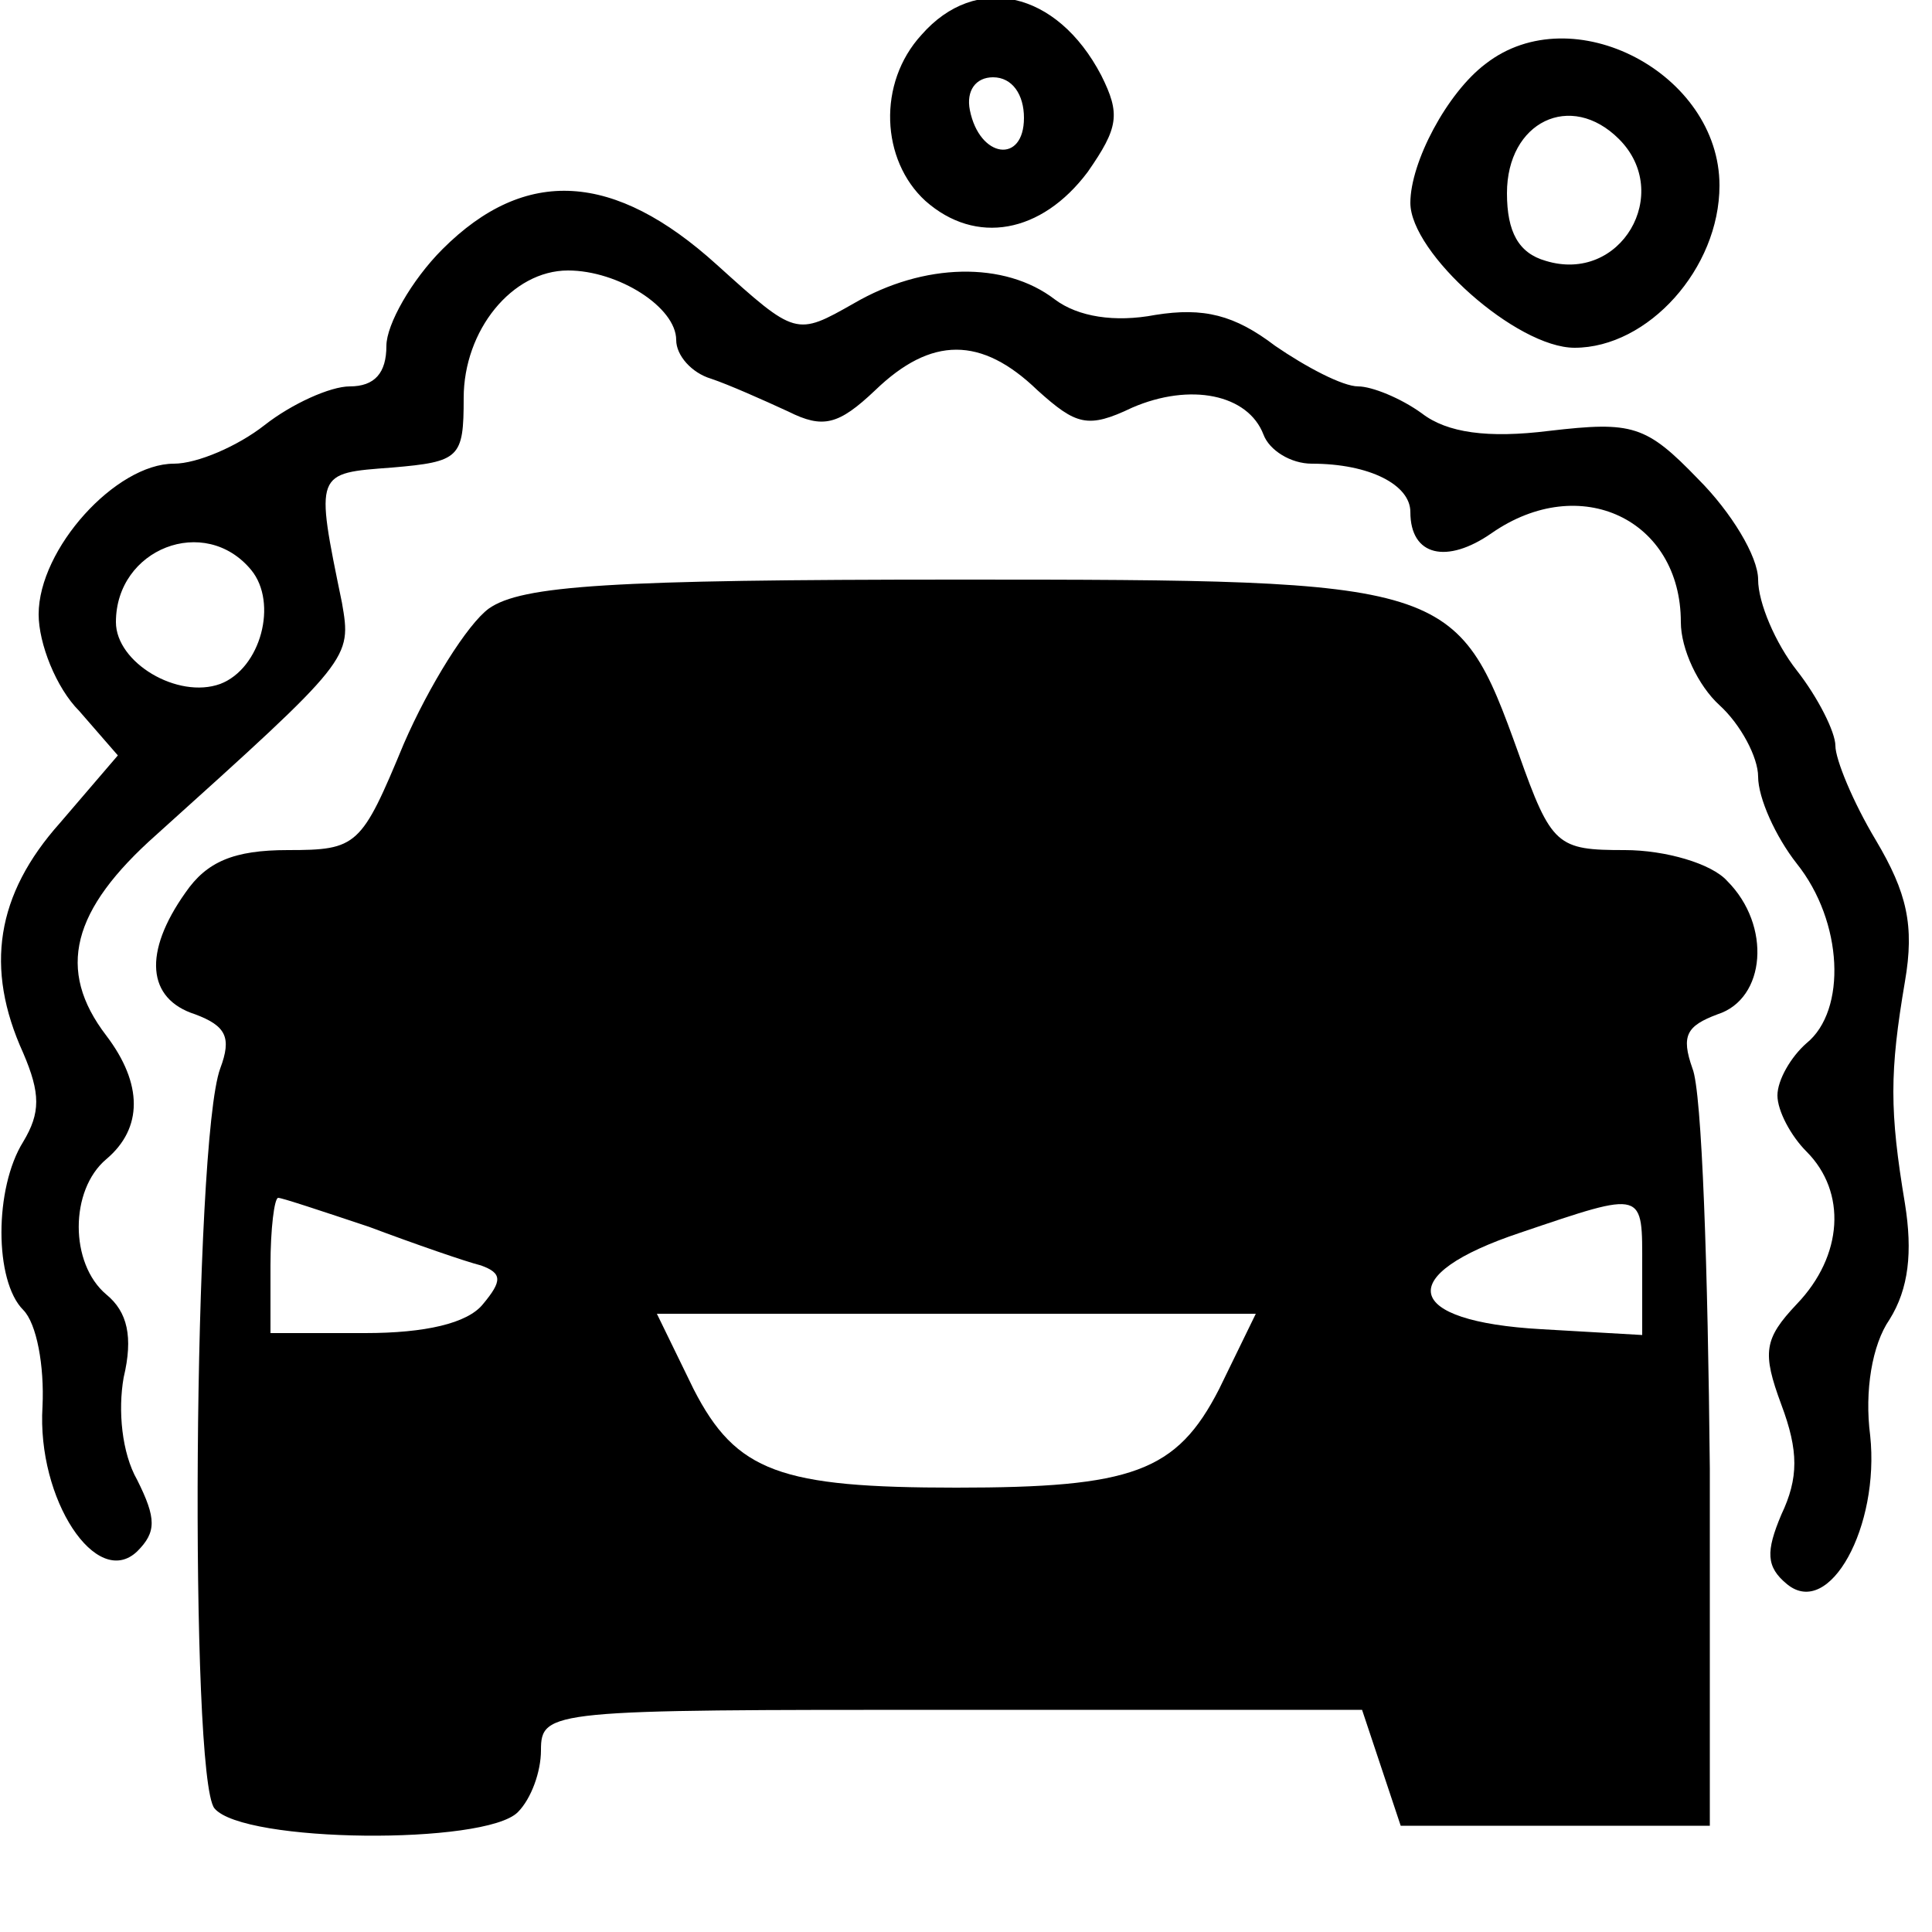 <svg version="1" xmlns="http://www.w3.org/2000/svg" width="133.333" height="133.333" viewBox="0 0 100 100"><path d="M47.7 1.8c-2.3 2.5-2.1 6.5.2 8.6 2.6 2.3 6 1.7 8.4-1.5 1.6-2.3 1.7-3 .7-5-2.3-4.4-6.5-5.3-9.3-2.1zM53 6.1c0 2.4-2.3 2.1-2.8-.4-.2-1 .3-1.7 1.2-1.7 1 0 1.6.9 1.6 2.1zM76.9 3.3c-2 1.5-3.9 5.1-3.9 7.2 0 2.6 5.5 7.5 8.5 7.5 3.8 0 7.5-4.1 7.5-8.4 0-5.8-7.6-9.8-12.1-6.3zm6.9 3.9c2.8 2.8.1 7.5-3.8 6.3-1.4-.4-2-1.5-2-3.5 0-3.7 3.3-5.3 5.8-2.8zM22.9 12.9c-1.6 1.6-2.9 3.9-2.9 5 0 1.4-.6 2.1-1.9 2.1-1 0-3 .9-4.4 2-1.4 1.1-3.5 2-4.7 2-3 0-7 4.4-7 7.8 0 1.5.9 3.8 2.1 5l2 2.3-3 3.5c-3.3 3.7-3.9 7.5-1.9 11.9.9 2.1.9 3.1 0 4.6-1.5 2.4-1.5 7.2 0 8.7.7.7 1.1 2.9 1 5-.3 4.8 2.8 9.5 4.9 7.5 1-1 1-1.7 0-3.7-.8-1.4-1-3.6-.7-5.3.5-2.1.2-3.4-.9-4.3-1.9-1.6-1.9-5.4 0-7 1.9-1.6 1.9-3.9 0-6.4-2.6-3.4-1.8-6.5 2.6-10.4 10.1-9.1 10.1-9.1 9.6-12-1.4-6.8-1.4-6.7 2.6-7 3.5-.3 3.7-.5 3.7-3.6 0-3.5 2.5-6.6 5.4-6.6 2.6 0 5.6 1.9 5.6 3.6 0 .8.8 1.7 1.8 2 .9.3 2.7 1.1 4 1.7 1.8.9 2.6.7 4.5-1.1 2.9-2.8 5.5-2.8 8.4 0 2 1.8 2.6 2 4.9.9 3-1.3 6-.7 6.8 1.4.3.8 1.4 1.5 2.5 1.5 3 0 5.1 1.1 5.1 2.5 0 2.3 1.9 2.7 4.2 1.1 4.6-3.2 9.8-.7 9.8 4.6 0 1.4.9 3.3 2 4.3s2 2.7 2 3.7c0 1.1.9 3.1 2 4.5 2.4 3 2.6 7.6.5 9.3-.8.7-1.5 1.9-1.5 2.7 0 .8.7 2.1 1.5 2.9 2.1 2.1 1.9 5.4-.5 7.9-1.7 1.8-1.8 2.5-.8 5.2.9 2.4.9 3.8 0 5.7-.8 1.9-.8 2.7.3 3.6 2.2 1.8 4.8-3 4.3-7.7-.3-2.3.1-4.7 1-6 1-1.6 1.2-3.5.8-6-.8-4.8-.8-6.8 0-11.5.5-2.9.1-4.6-1.5-7.3-1.2-2-2.1-4.2-2.1-4.9 0-.7-.9-2.5-2-3.9s-2-3.5-2-4.7c0-1.2-1.4-3.5-3.1-5.2-2.7-2.8-3.4-3-7.7-2.5-3.2.4-5.3.1-6.6-.9-1.1-.8-2.6-1.4-3.3-1.4-.8 0-2.7-1-4.3-2.1-2.1-1.6-3.7-2-6.2-1.6-2.1.4-4 .1-5.2-.8-2.6-2-6.8-1.9-10.4.2-3 1.7-3 1.7-7.1-2-5.3-4.8-9.9-5.1-14.2-.8zM13 29.5c1.4 1.7.5 5.1-1.6 5.9-2.2.8-5.4-1.1-5.4-3.2 0-3.8 4.6-5.6 7-2.7z"/><path d="M25.3 31.5c-1.1.8-3.1 4-4.4 7-2.2 5.3-2.4 5.5-6 5.5-2.8 0-4.2.6-5.3 2.2-2.2 3.1-2 5.5.5 6.3 1.6.6 1.9 1.2 1.3 2.8-1.4 3.8-1.6 36.7-.3 38.3 1.5 1.8 14 1.9 15.7.2.7-.7 1.2-2.1 1.2-3.2 0-2.1.5-2.1 21.2-2.1h21.3l1 3 1 3h16V76c-.1-10.2-.4-19.5-.9-20.7-.6-1.7-.3-2.2 1.3-2.8 2.5-.8 2.8-4.6.5-6.9-.8-.9-3.2-1.6-5.3-1.6-3.5 0-3.8-.2-5.5-5-3.2-8.9-3.5-9-29-9-18 0-22.6.3-24.3 1.5zm-6.2 32c2.4.9 5 1.8 5.8 2 1.1.4 1.1.8.1 2-.8 1-3 1.5-6.1 1.5H14v-3.5c0-1.9.2-3.5.4-3.5s2.3.7 4.7 1.5zM85 65.6v3.5l-5.2-.3c-7.2-.4-7.7-2.8-1.1-5 6.5-2.2 6.3-2.2 6.3 1.8zm-21.9 6.3c-2.2 4.3-4.5 5.1-13.6 5.1s-11.4-.8-13.6-5.1L34 68h31l-1.9 3.9z"/></svg>